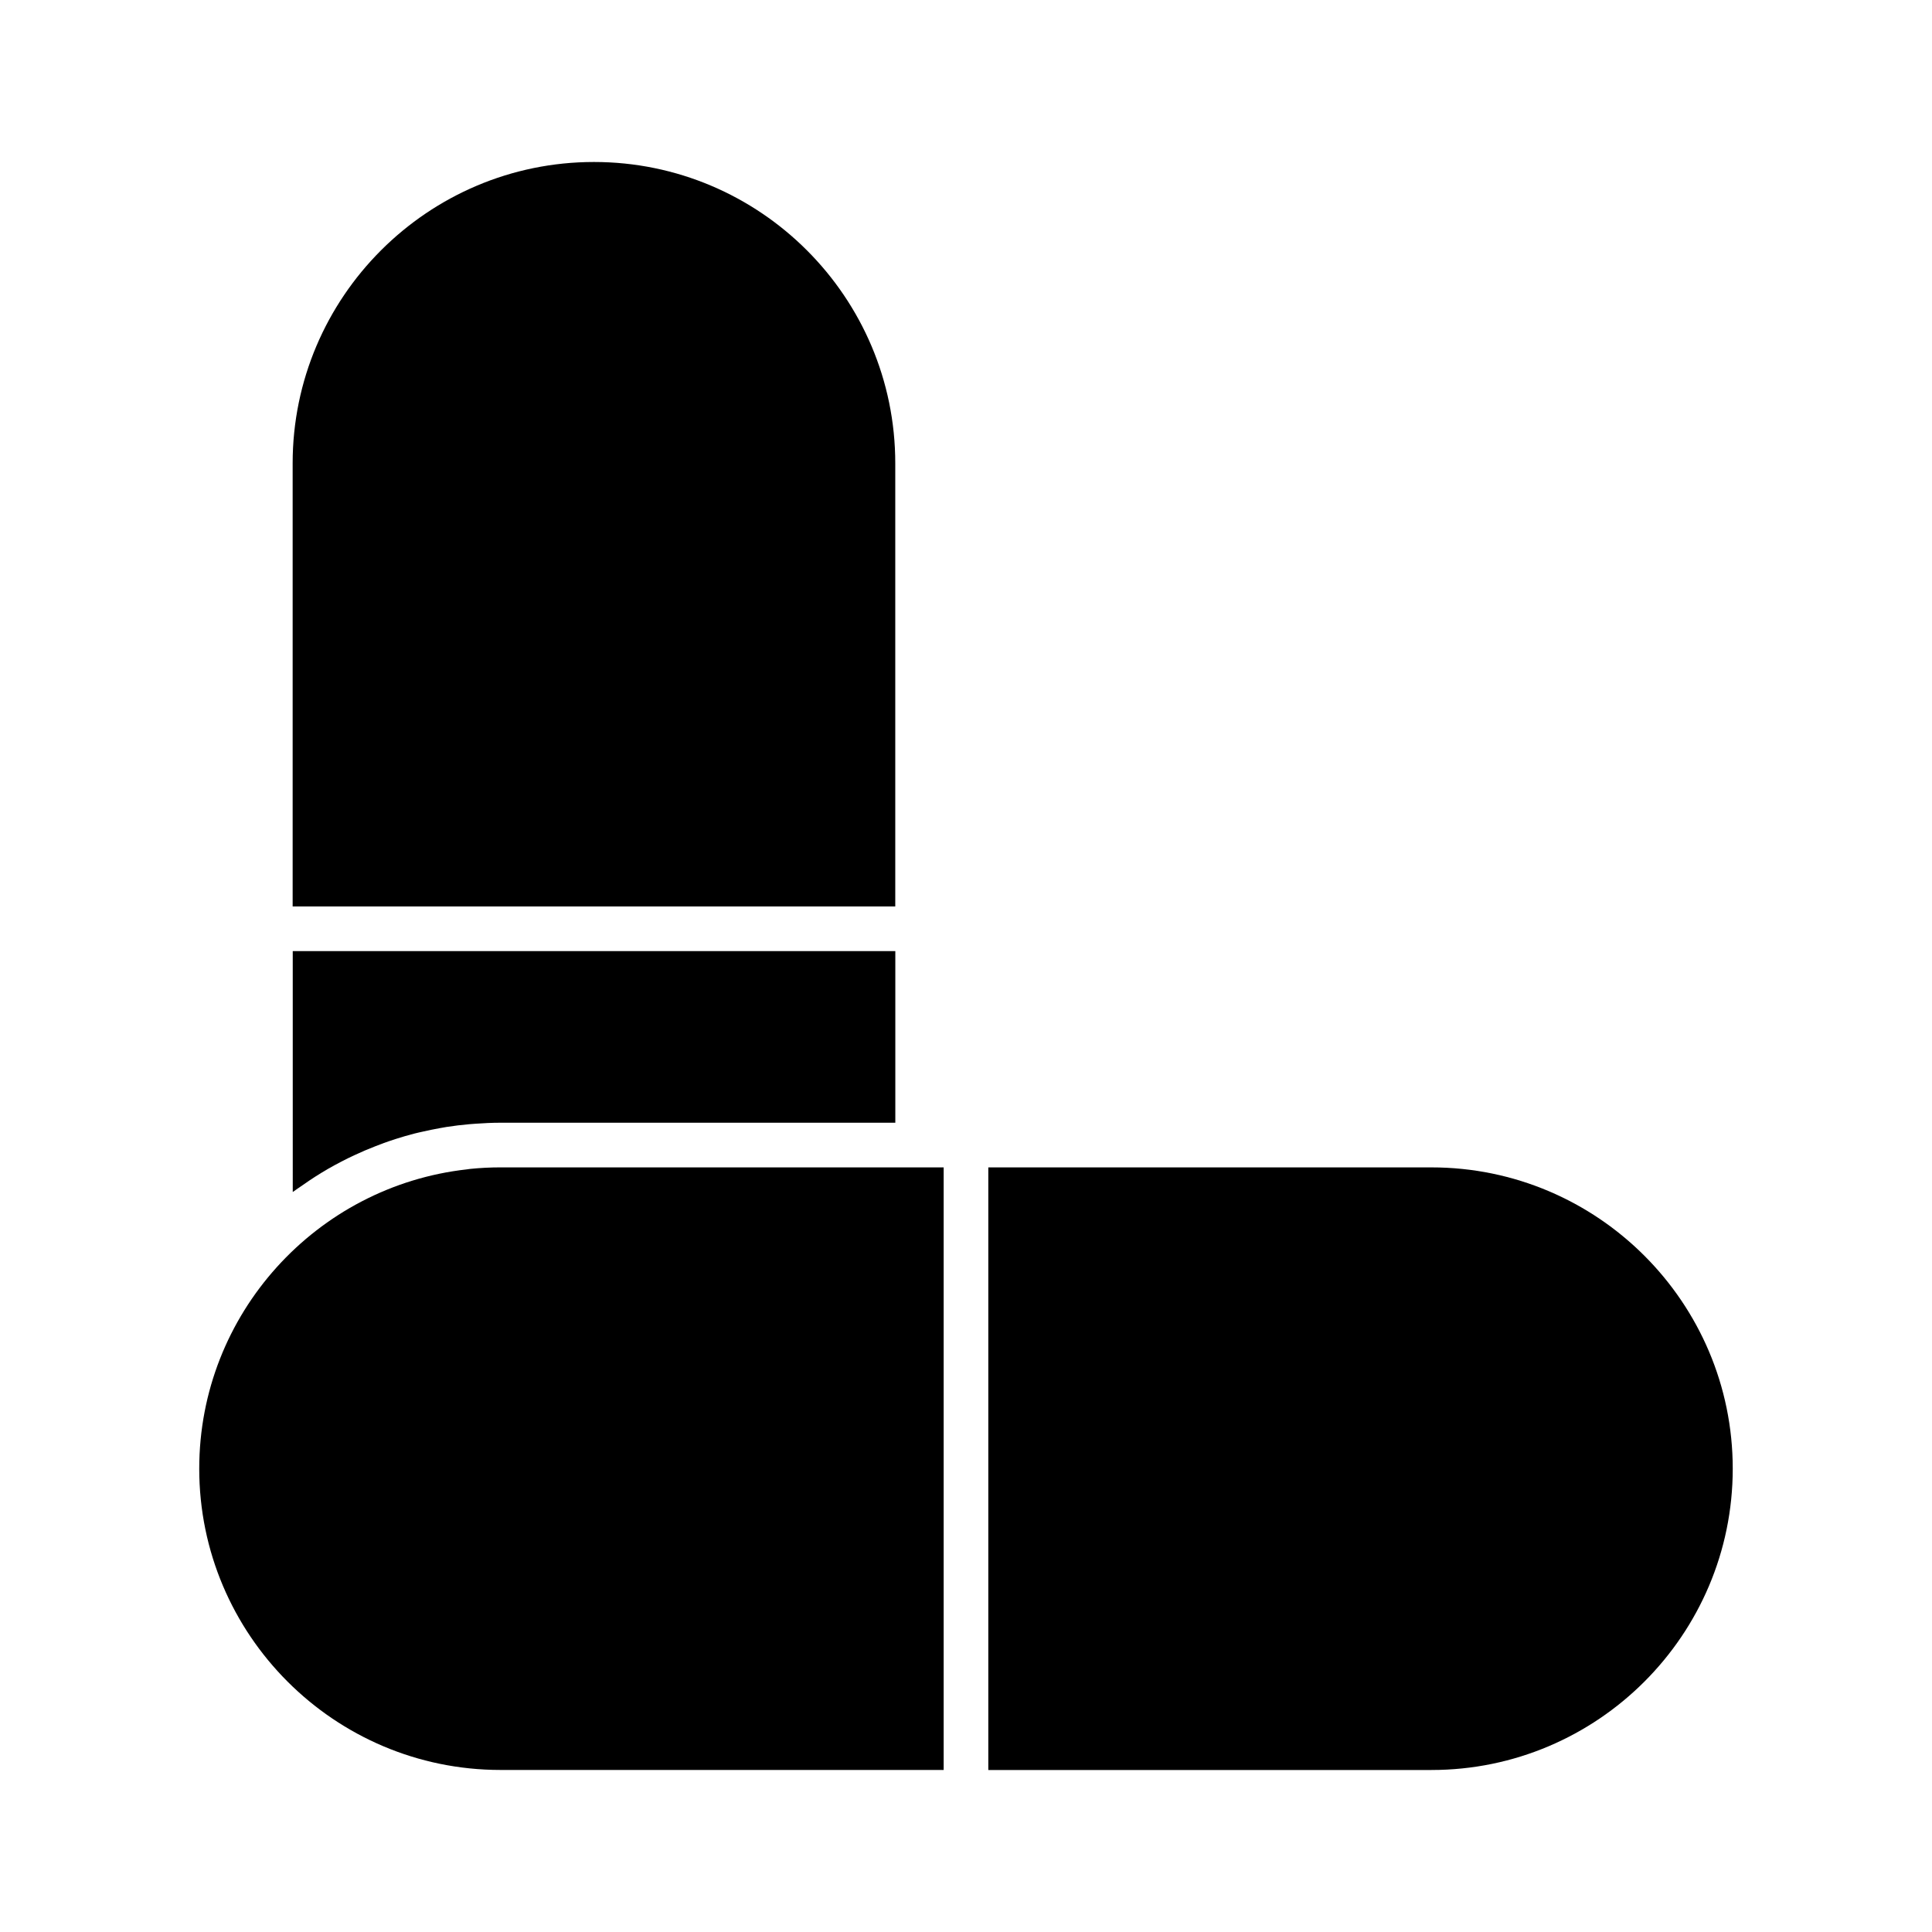<?xml version="1.0" encoding="UTF-8"?>
<!-- Uploaded to: SVG Repo, www.svgrepo.com, Generator: SVG Repo Mixer Tools -->
<svg fill="#000000" width="800px" height="800px" version="1.1" viewBox="144 144 512 512" xmlns="http://www.w3.org/2000/svg">
 <g>
  <path d="m270.03 441.8c-0.535 0.035-1.066 0.074-1.605 0.121-2.051 0.18-4.082 0.418-6.086 0.734-0.641 0.105-1.27 0.23-1.906 0.336-1.438 0.262-2.856 0.551-4.273 0.875-0.797 0.18-1.598 0.344-2.387 0.551-1.633 0.418-3.246 0.898-4.836 1.402-1.074 0.336-2.133 0.707-3.188 1.082-0.742 0.266-1.477 0.555-2.207 0.84-1.91 0.734-3.789 1.543-5.648 2.41-0.523 0.246-1.043 0.492-1.562 0.742-2.438 1.199-4.828 2.492-7.152 3.91-0.012 0.004-0.02 0.012-0.031 0.02-1.102 0.676-2.191 1.371-3.269 2.098-0.586 0.387-1.16 0.797-1.738 1.203-0.848 0.594-1.727 1.148-2.559 1.777l-0.004-63.852h159.69v45.484h-104.62c-2.227 0-4.43 0.109-6.613 0.266z"/>
  <path d="m301.41 186.93c44.027 0 79.844 35.82 79.844 79.848v117.44h-159.7v-117.44c0-44.027 35.824-79.848 79.852-79.848z"/>
  <path d="m196.8 533.21c0-41.02 31.105-74.887 70.965-79.32 0.258-0.023 0.504-0.09 0.754-0.109 2.672-0.273 5.379-0.414 8.121-0.414h117.44v159.69h-117.44c-44.023 0.004-79.84-35.812-79.84-79.848z"/>
  <path d="m523.35 613.07h-117.44v-159.7h117.44c44.023 0 79.844 35.82 79.844 79.848-0.004 44.031-35.82 79.848-79.848 79.848z"/>
 </g>
</svg>